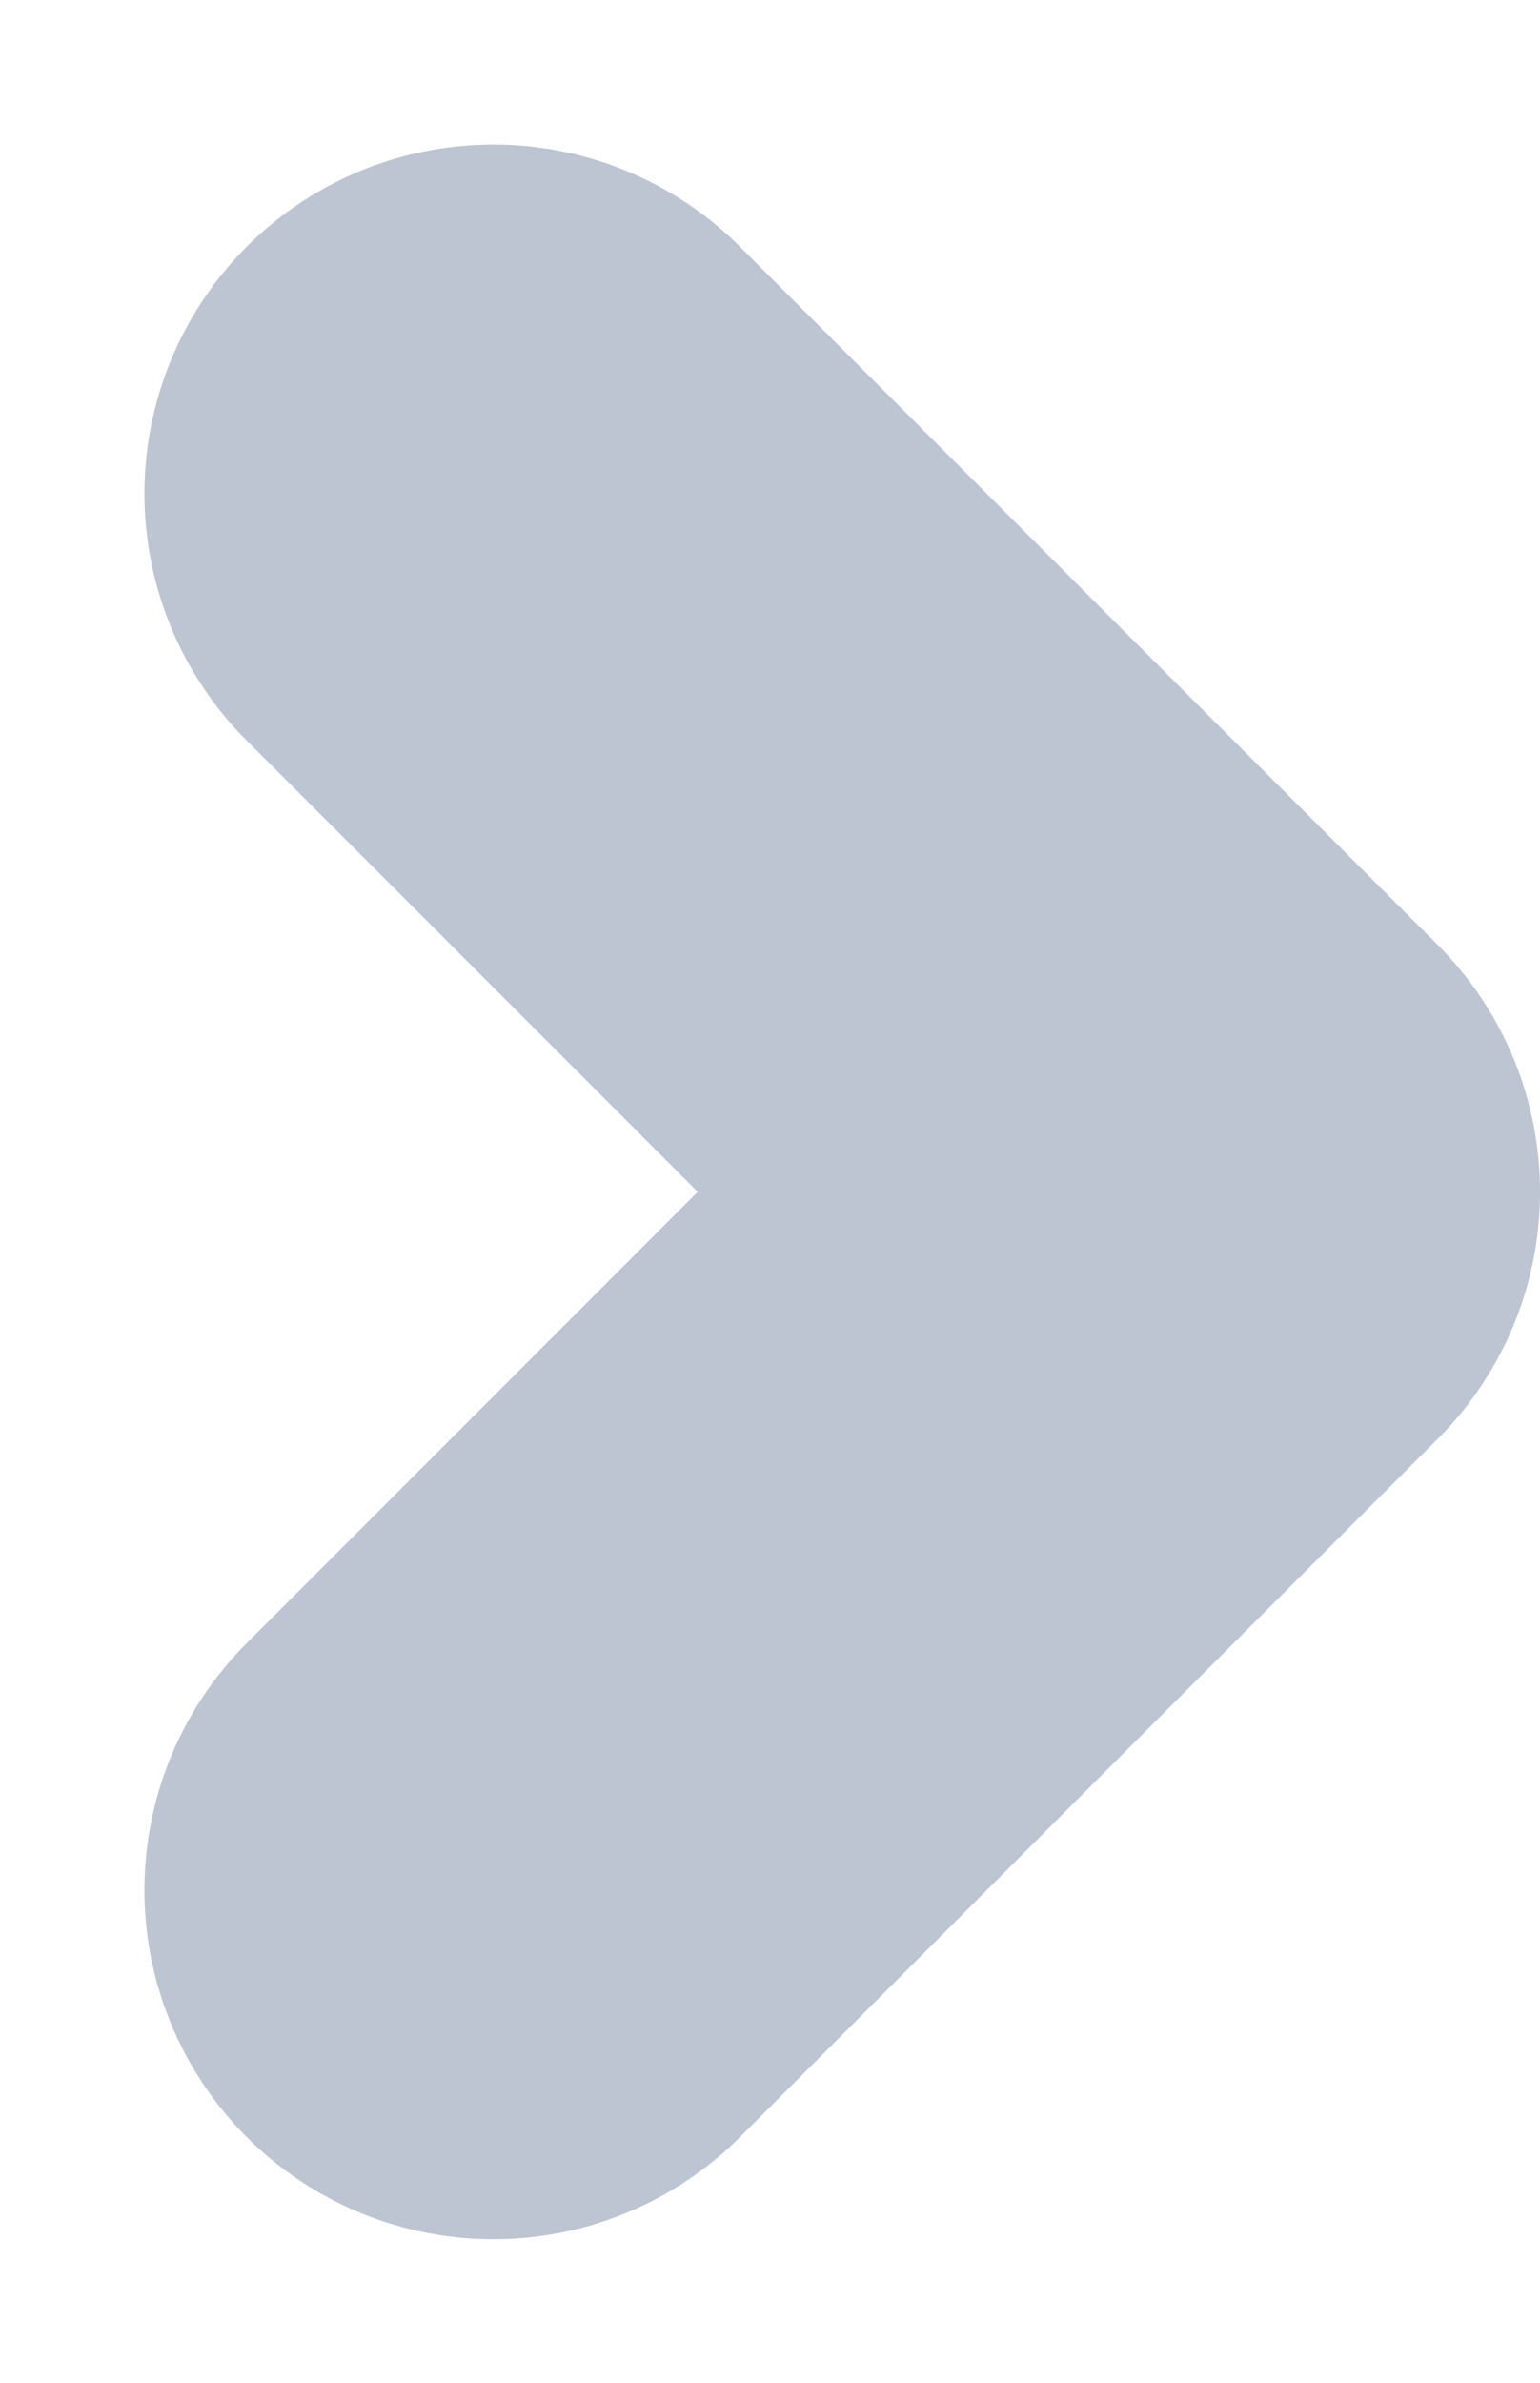 <svg xmlns="http://www.w3.org/2000/svg" width="4.414" height="6.826" viewBox="0 0 4.414 6.826"><path d="M0,4,2,2,0,0" transform="translate(1.414 1.414)" style="fill: none; stroke: rgb(189, 196, 210); stroke-linecap: round; stroke-linejoin: round; stroke-width: 2px;"></path></svg>